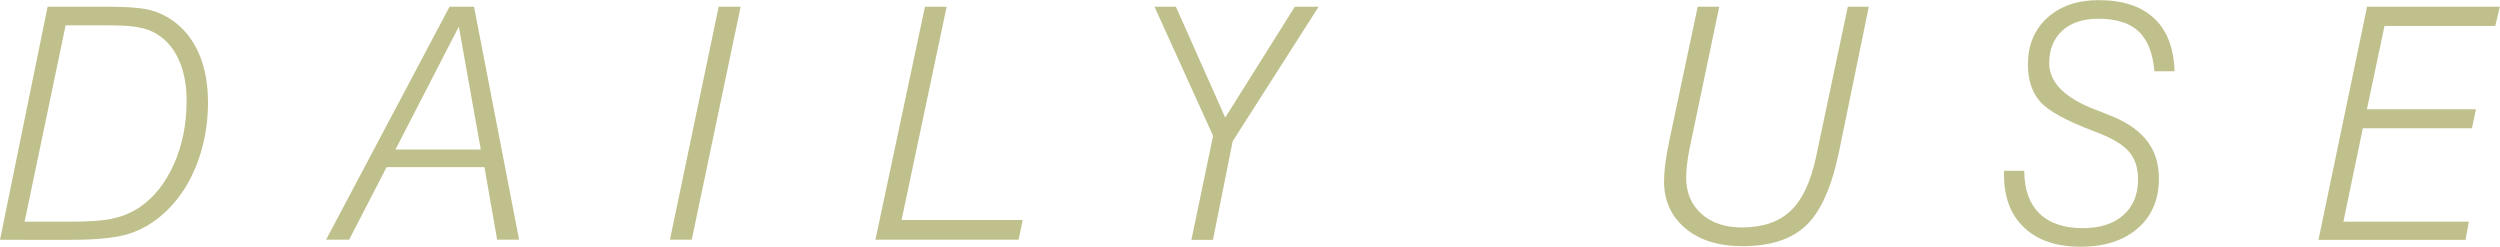 <?xml version="1.0" encoding="UTF-8"?><svg id="_イヤー_2" xmlns="http://www.w3.org/2000/svg" viewBox="0 0 177.52 17.51"><defs><style>.cls-1{fill:#c0c08c;}</style></defs><g id="_イヤー_1-2"><g><path class="cls-1" d="M0,17.03L3.38,.48H7.85c1.39,0,2.39,.1,3.01,.29,.63,.19,1.21,.51,1.75,.96,.7,.59,1.24,1.36,1.61,2.3,.37,.94,.55,2.03,.55,3.25,0,1.5-.25,2.92-.74,4.24s-1.19,2.44-2.09,3.34c-.77,.78-1.63,1.33-2.57,1.67s-2.39,.5-4.35,.5H0Zm1.75-1.29h3.29c1.37,0,2.39-.08,3.06-.24s1.28-.42,1.84-.8c1.02-.7,1.82-1.72,2.42-3.07s.89-2.84,.89-4.47c0-.87-.11-1.65-.33-2.33-.22-.68-.54-1.26-.97-1.74-.42-.46-.92-.79-1.49-.99s-1.43-.3-2.58-.3h-3.22L1.75,15.73Z"/><path class="cls-1" d="M23.15,17.03L31.92,.48h1.74l3.2,16.54h-1.56l-.9-5.15h-6.95l-2.66,5.15h-1.64Zm4.93-6.41h6.06l-1.56-8.73-4.5,8.73Z"/><path class="cls-1" d="M47.57,17.03L51.03,.48h1.56l-3.47,16.54h-1.55Z"/><path class="cls-1" d="M62.16,17.03L65.68,.48h1.54l-3.2,15.14h8.6l-.29,1.4h-10.18Z"/><path class="cls-1" d="M84.6,17.03l1.54-7.38L81.98,.48h1.52l3.5,7.87L91.94,.48h1.69l-6.1,9.55-1.4,7h-1.52Z"/><path class="cls-1" d="M120.55,.48h1.53l-2.08,9.94c-.09,.43-.16,.83-.2,1.19s-.07,.69-.07,1c0,1.06,.36,1.92,1.08,2.57s1.68,.97,2.87,.97c1.48,0,2.63-.39,3.46-1.17s1.43-2.05,1.81-3.82l2.26-10.68h1.49l-2.1,10.22c-.52,2.54-1.3,4.31-2.34,5.3s-2.55,1.48-4.53,1.48c-1.7,0-3.05-.42-4.06-1.27s-1.51-1.96-1.51-3.34c0-.71,.11-1.61,.34-2.7,.01-.07,.03-.12,.03-.16L120.55,.48Z"/><path class="cls-1" d="M142.31,12.13h1.43c0,1.31,.36,2.32,1.07,3.02,.71,.7,1.74,1.05,3.08,1.05,1.23,0,2.19-.31,2.89-.93,.7-.62,1.04-1.46,1.04-2.54,0-.82-.22-1.48-.66-1.98-.44-.51-1.27-.99-2.5-1.44-1.97-.75-3.24-1.45-3.81-2.11-.57-.66-.85-1.54-.85-2.63,0-1.37,.46-2.47,1.38-3.31,.92-.83,2.13-1.25,3.63-1.25,1.71,0,3.03,.43,3.95,1.29s1.4,2.11,1.45,3.76h-1.43c-.11-1.28-.48-2.22-1.12-2.83-.64-.6-1.59-.9-2.86-.9-1.08,0-1.94,.28-2.56,.85-.62,.57-.93,1.33-.93,2.31,0,1.36,1.1,2.47,3.31,3.31,.52,.2,.93,.36,1.21,.48,1.11,.46,1.93,1.06,2.47,1.78,.54,.72,.8,1.6,.8,2.63,0,1.47-.5,2.65-1.5,3.52-1,.87-2.36,1.31-4.07,1.31s-3.03-.45-3.99-1.35c-.96-.9-1.44-2.15-1.44-3.76v-.27Z"/><path class="cls-1" d="M164.63,17.03L168.08,.48h9.43l-.33,1.36h-7.86l-1.25,5.92h7.74l-.28,1.35h-7.75l-1.38,6.63h8.91l-.24,1.29h-10.44Z"/></g></g></svg>